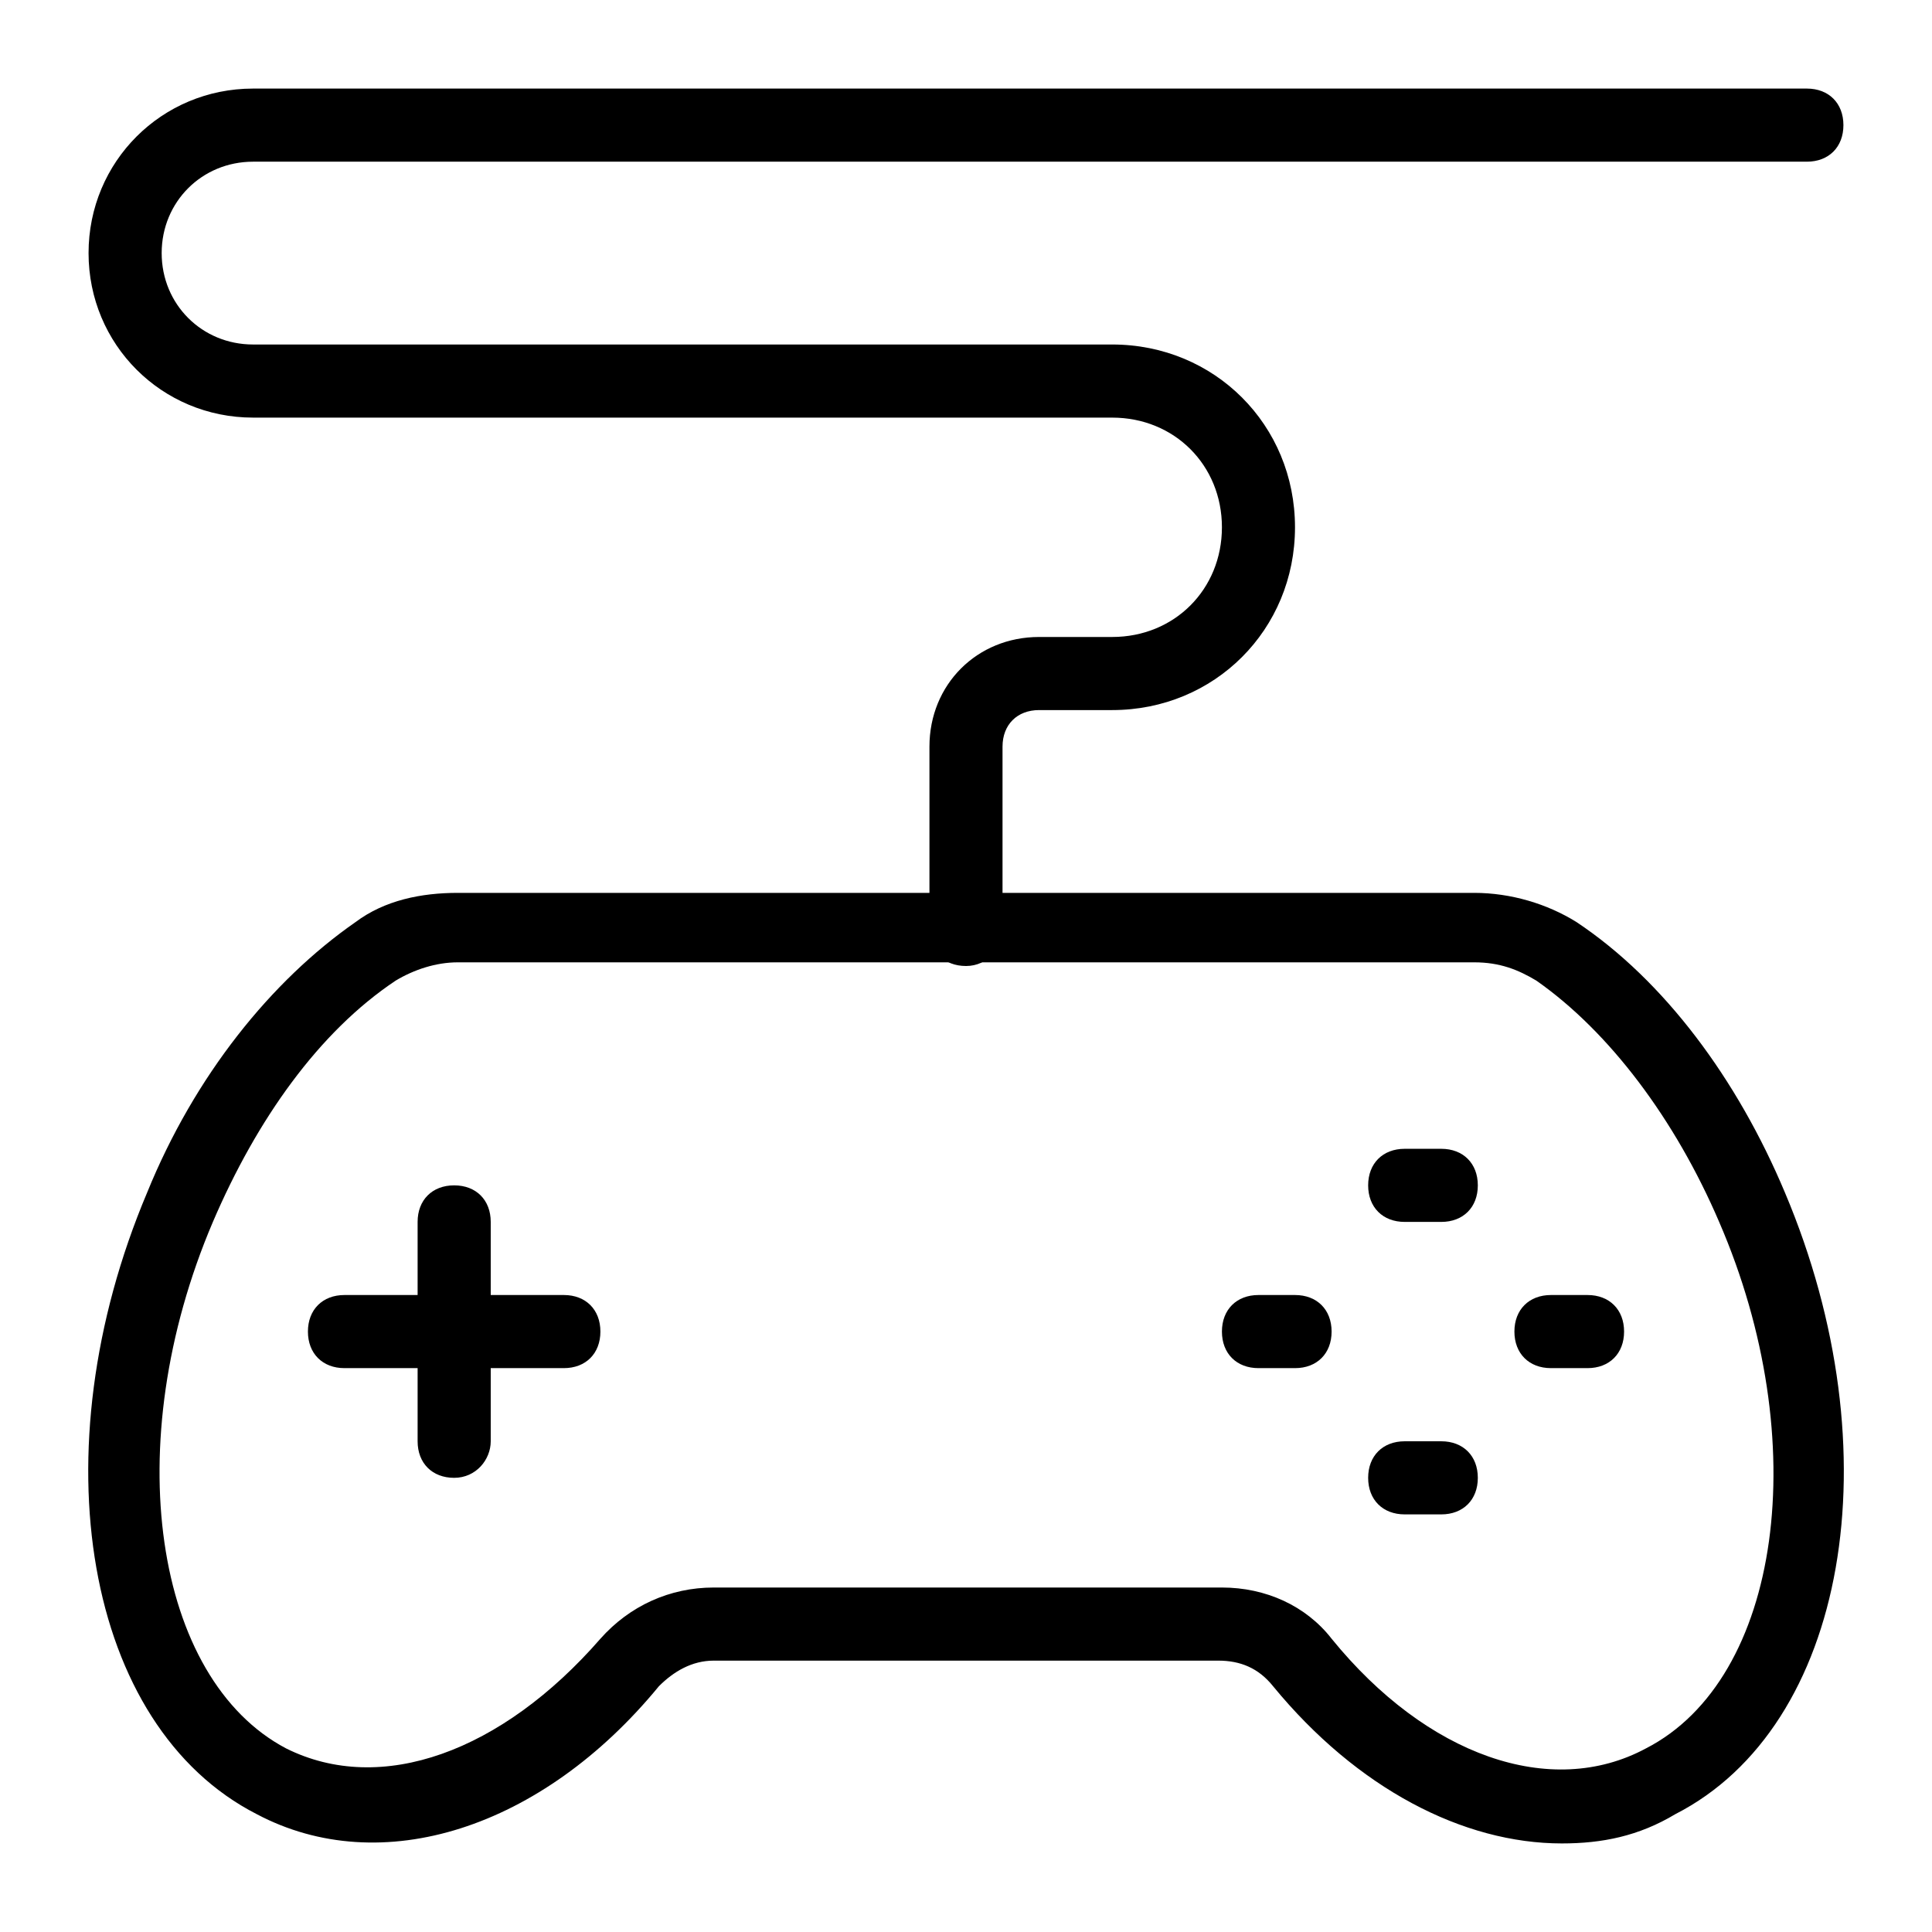 <?xml version="1.0" encoding="UTF-8"?>
<!-- Uploaded to: ICON Repo, www.svgrepo.com, Generator: ICON Repo Mixer Tools -->
<svg fill="#000000" width="800px" height="800px" version="1.1" viewBox="144 144 512 512" xmlns="http://www.w3.org/2000/svg">
 <g>
  <path d="m557.92 632.53c-26.16 0-54.258-14.531-76.539-41.66-3.875-4.848-8.719-6.785-14.531-6.785h-133.7c-5.812 0-10.656 2.906-14.531 6.781-31.004 37.785-73.633 51.352-106.57 33.91-45.535-23.254-58.133-95.918-29.066-164.71 12.594-31.004 32.941-56.195 55.227-71.695 7.75-5.812 17.441-7.75 27.129-7.75h269.34c9.688 0 19.379 2.906 27.129 7.75 23.254 15.5 42.629 41.66 55.227 71.695 29.066 68.789 16.469 141.45-29.066 164.71-9.695 5.816-19.383 7.754-30.043 7.754zm-224.77-67.82h134.67c11.625 0 22.285 4.844 29.066 13.562 25.191 31.004 58.133 42.629 83.324 29.066 35.848-18.41 44.566-81.383 19.379-139.52-11.625-27.129-29.066-50.383-48.441-63.945-4.844-2.906-9.688-4.844-16.469-4.844h-269.35c-5.812 0-11.625 1.938-16.469 4.844-20.348 13.562-36.816 36.816-48.441 63.945-25.191 59.102-15.5 121.11 19.379 139.52 25.191 12.594 57.164 0.969 83.324-29.066 7.742-8.719 18.398-13.562 30.027-13.562z"/>
  <path d="m264.36 535.64c-5.812 0-9.688-3.875-9.688-9.688v-58.133c0-5.812 3.875-9.688 9.688-9.688s9.688 3.875 9.688 9.688v58.133c0 4.844-3.875 9.688-9.688 9.688z"/>
  <path d="m293.42 506.57h-58.129c-5.812 0-9.688-3.875-9.688-9.688s3.875-9.688 9.688-9.688h58.133c5.812 0 9.688 3.875 9.688 9.688s-3.875 9.688-9.691 9.688z"/>
  <path d="m525.95 467.82h-9.688c-5.812 0-9.688-3.875-9.688-9.688s3.875-9.688 9.688-9.688h9.688c5.812 0 9.688 3.875 9.688 9.688 0.004 5.812-3.871 9.688-9.688 9.688z"/>
  <path d="m525.95 545.33h-9.688c-5.812 0-9.688-3.875-9.688-9.688s3.875-9.688 9.688-9.688h9.688c5.812 0 9.688 3.875 9.688 9.688 0.004 5.812-3.871 9.688-9.688 9.688z"/>
  <path d="m487.2 506.57h-9.688c-5.812 0-9.688-3.875-9.688-9.688s3.875-9.688 9.688-9.688h9.688c5.812 0 9.688 3.875 9.688 9.688 0.004 5.812-3.875 9.688-9.688 9.688z"/>
  <path d="m564.71 506.57h-9.688c-5.812 0-9.688-3.875-9.688-9.688s3.875-9.688 9.688-9.688h9.688c5.812 0 9.688 3.875 9.688 9.688s-3.875 9.688-9.688 9.688z"/>
  <path d="m400 400c-5.812 0-9.688-3.875-9.688-9.688v-48.441c0-16.469 12.594-29.066 29.066-29.066h19.379c16.469 0 29.066-12.594 29.066-29.066 0-16.469-12.594-29.066-29.066-29.066l-227.69-0.004c-24.223 0-43.598-19.375-43.598-43.598 0-24.223 19.375-43.598 43.598-43.598h411.77c5.812 0 9.688 3.875 9.688 9.688s-3.875 9.688-9.688 9.688h-411.77c-13.566 0-24.223 10.656-24.223 24.223 0 13.562 10.656 24.223 24.223 24.223h227.68c27.129 0 48.441 21.316 48.441 48.441 0 27.129-21.316 48.441-48.441 48.441h-19.379c-5.812 0-9.688 3.875-9.688 9.688v48.441c0 4.848-3.875 9.695-9.688 9.695z"/>
 </g>
</svg>